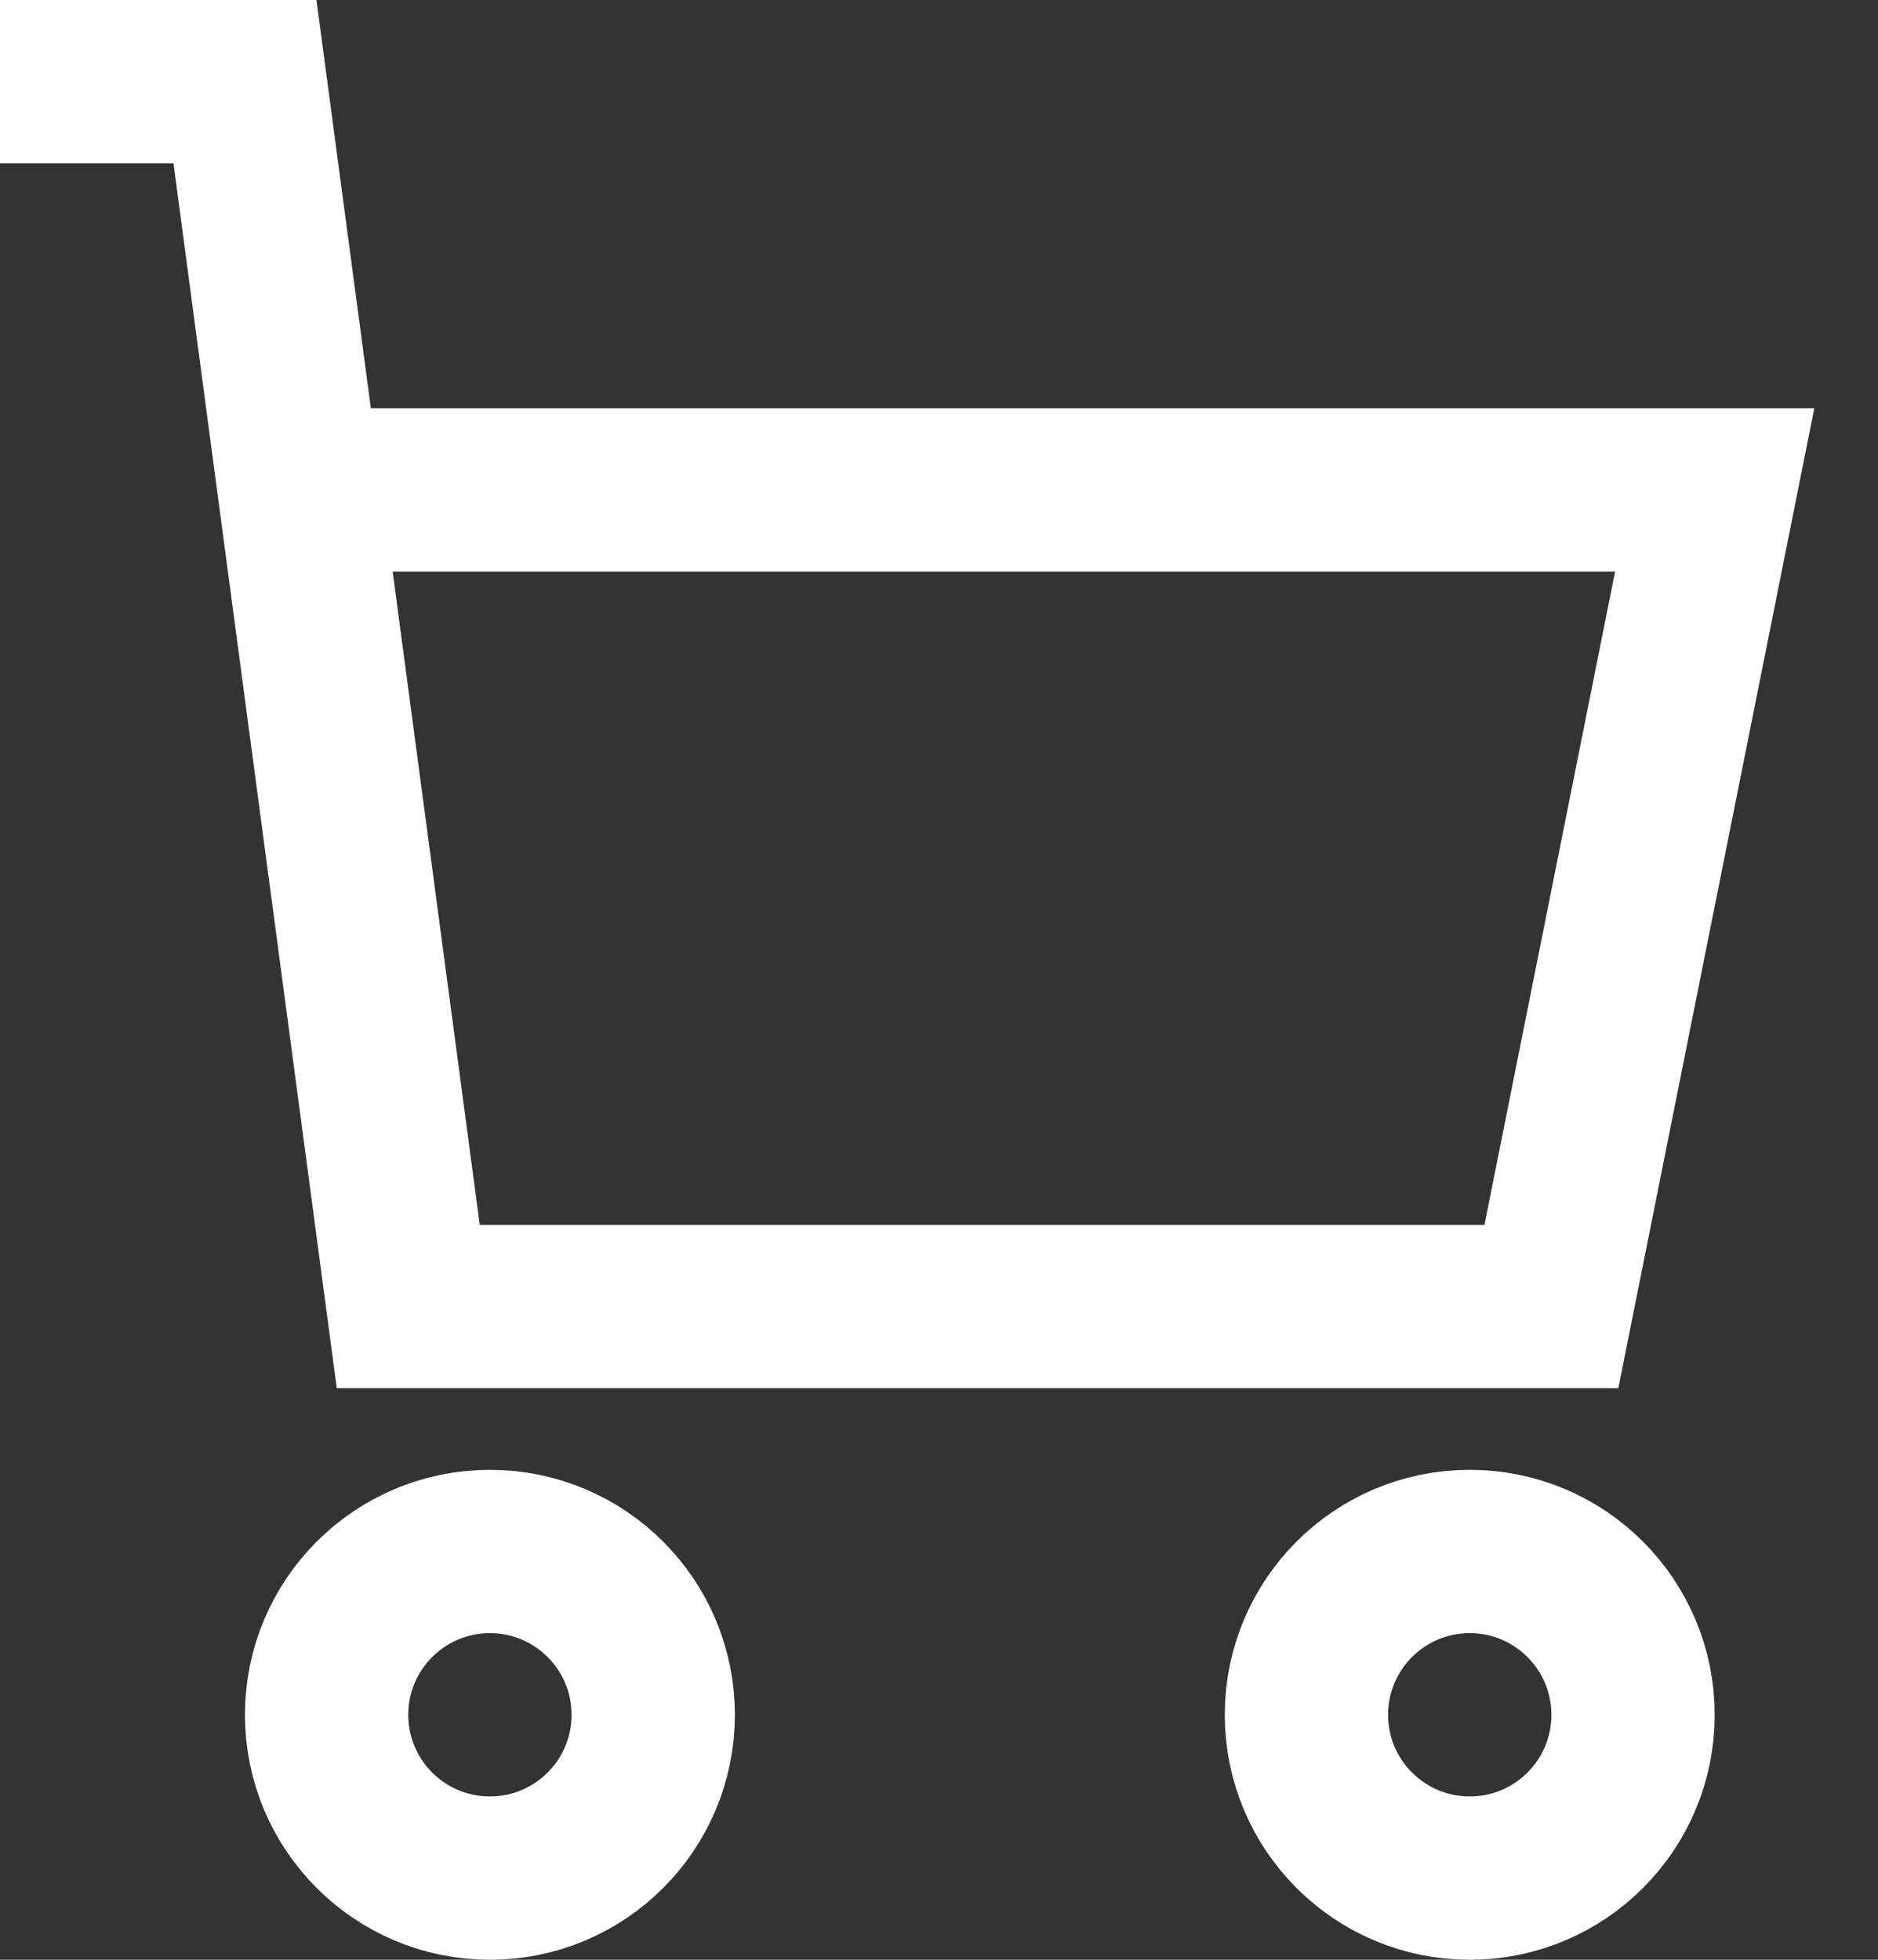 <?xml version="1.0" encoding="UTF-8"?>
<svg width="23px" height="24px" viewBox="0 0 23 24" version="1.1" xmlns="http://www.w3.org/2000/svg" xmlns:xlink="http://www.w3.org/1999/xlink">
    <rect x="0" y="0" width="23" height="24" fill="#333333" stroke="none"/>
    <!-- Generator: sketchtool 52.2 (67145) - http://www.bohemiancoding.com/sketch -->
    <title>25F13EDC-3FB1-468B-92EF-C8ECE149235F</title>
    <desc>Created with sketchtool.</desc>
    <g id="Desktop-XL" stroke="none" stroke-width="1" fill="none" fill-rule="evenodd">
        <g id="WENKO-Startseite" transform="translate(-1165, -14)" stroke="#FFFFFF" stroke-width="2">
            <g id="Header" transform="translate(120, -2)">
                <g id="generische-Navi" transform="translate(406, 0)">
                    <g id="btn-shop" transform="translate(639, 17)">
                        <g id="cart-simple">
                            <circle id="Oval" stroke-linecap="square" cx="6" cy="20" r="2"></circle>
                            <circle id="Oval" stroke-linecap="square" cx="18" cy="20" r="2"></circle>
                            <polyline id="Shape" points="3.667 5 21 5 19 15 5 15 3 0 0 0"></polyline>
                        </g>
                    </g>
                </g>
            </g>
        </g>
    </g>
</svg>